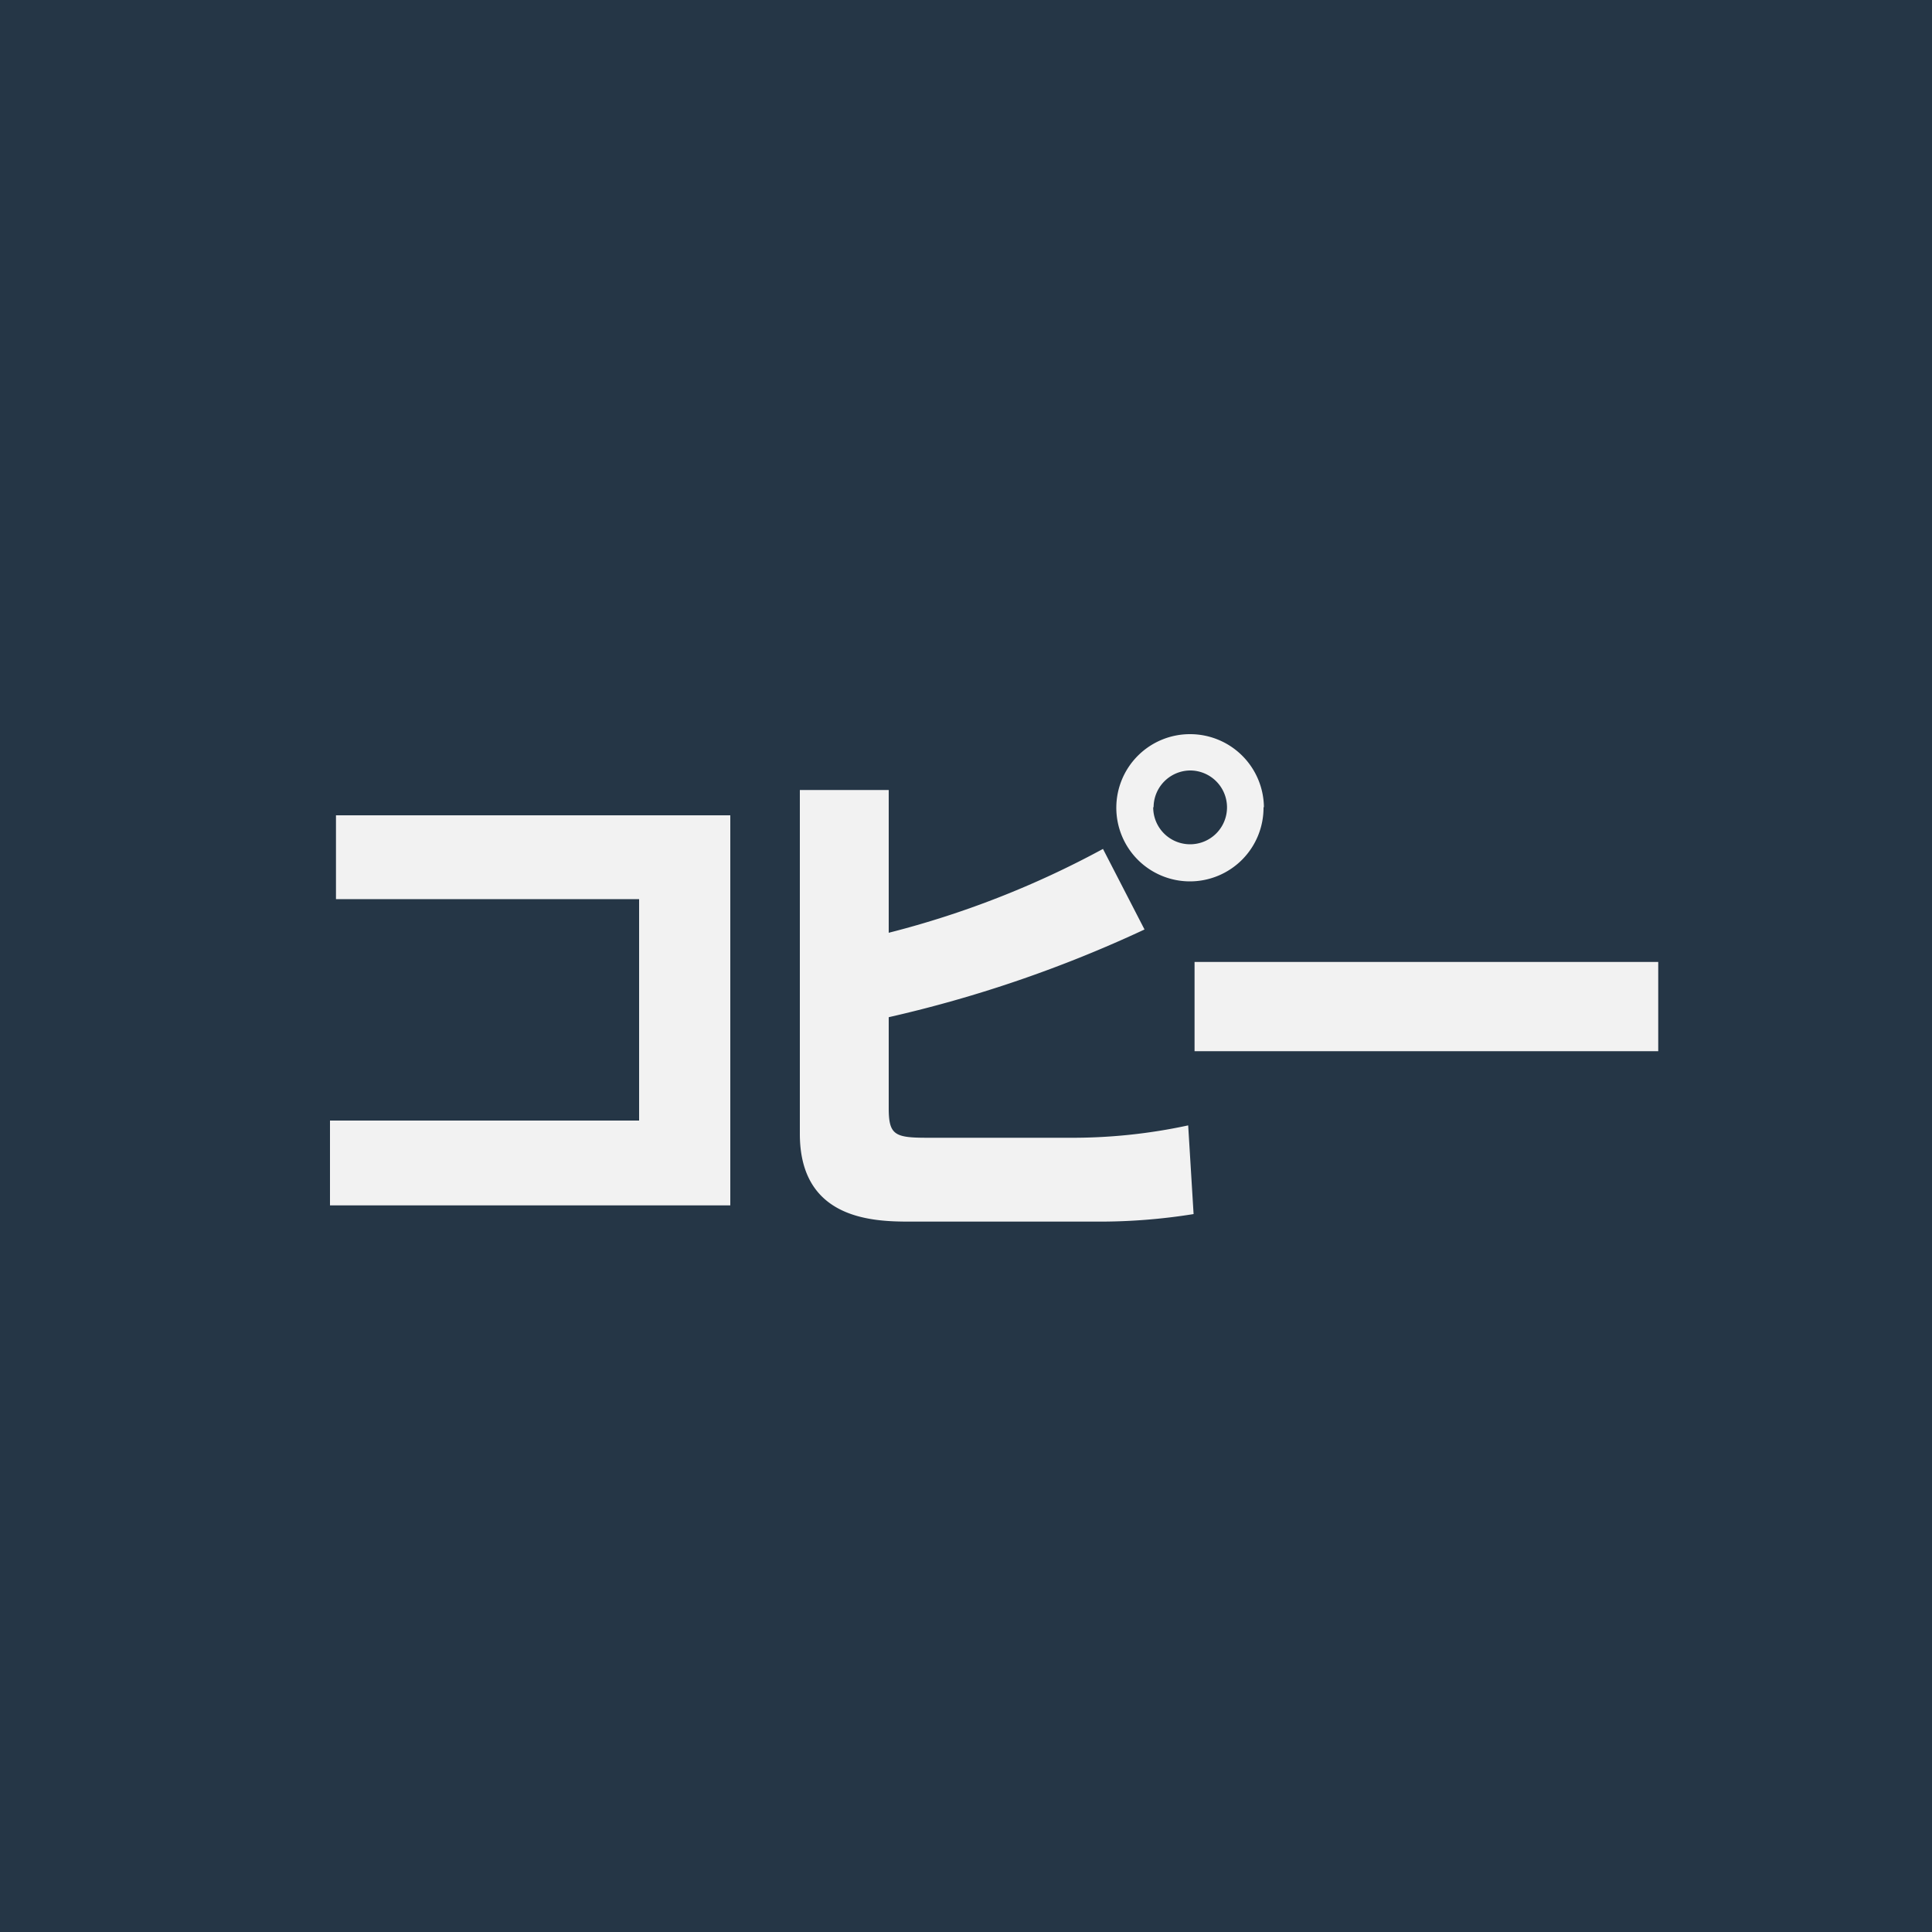 <svg id="レイヤー_1" data-name="レイヤー 1" xmlns="http://www.w3.org/2000/svg" viewBox="0 0 100 100"><defs><style>.cls-1{fill:#253646;}.cls-2{fill:#f2f2f2;}</style></defs><title>basic_functions_list_copy</title><rect class="cls-1" width="100" height="100"/><path class="cls-2" d="M37.8,42.2V62.39H17.08V58h16V46.54H17.39V42.2Z"/><path class="cls-2" d="M46,48.28a48,48,0,0,0,11.09-4.34l2.15,4.17A65.54,65.54,0,0,1,46,52.65v4.7c0,1.4.31,1.54,2,1.54h7.31a28.39,28.39,0,0,0,6.19-.64l.28,4.59a30.67,30.67,0,0,1-5.07.39h-9.6c-1.88,0-5.71-.08-5.71-4.54V40.89H46Zm19.4-6.5A3.81,3.81,0,1,1,61.61,38,3.82,3.82,0,0,1,65.42,41.78Zm-5.71,0a1.91,1.91,0,1,0,1.9-1.9A1.91,1.91,0,0,0,59.71,41.78Z"/><path class="cls-2" d="M85.83,49.79v4.62h-24V49.79Z"/></svg>